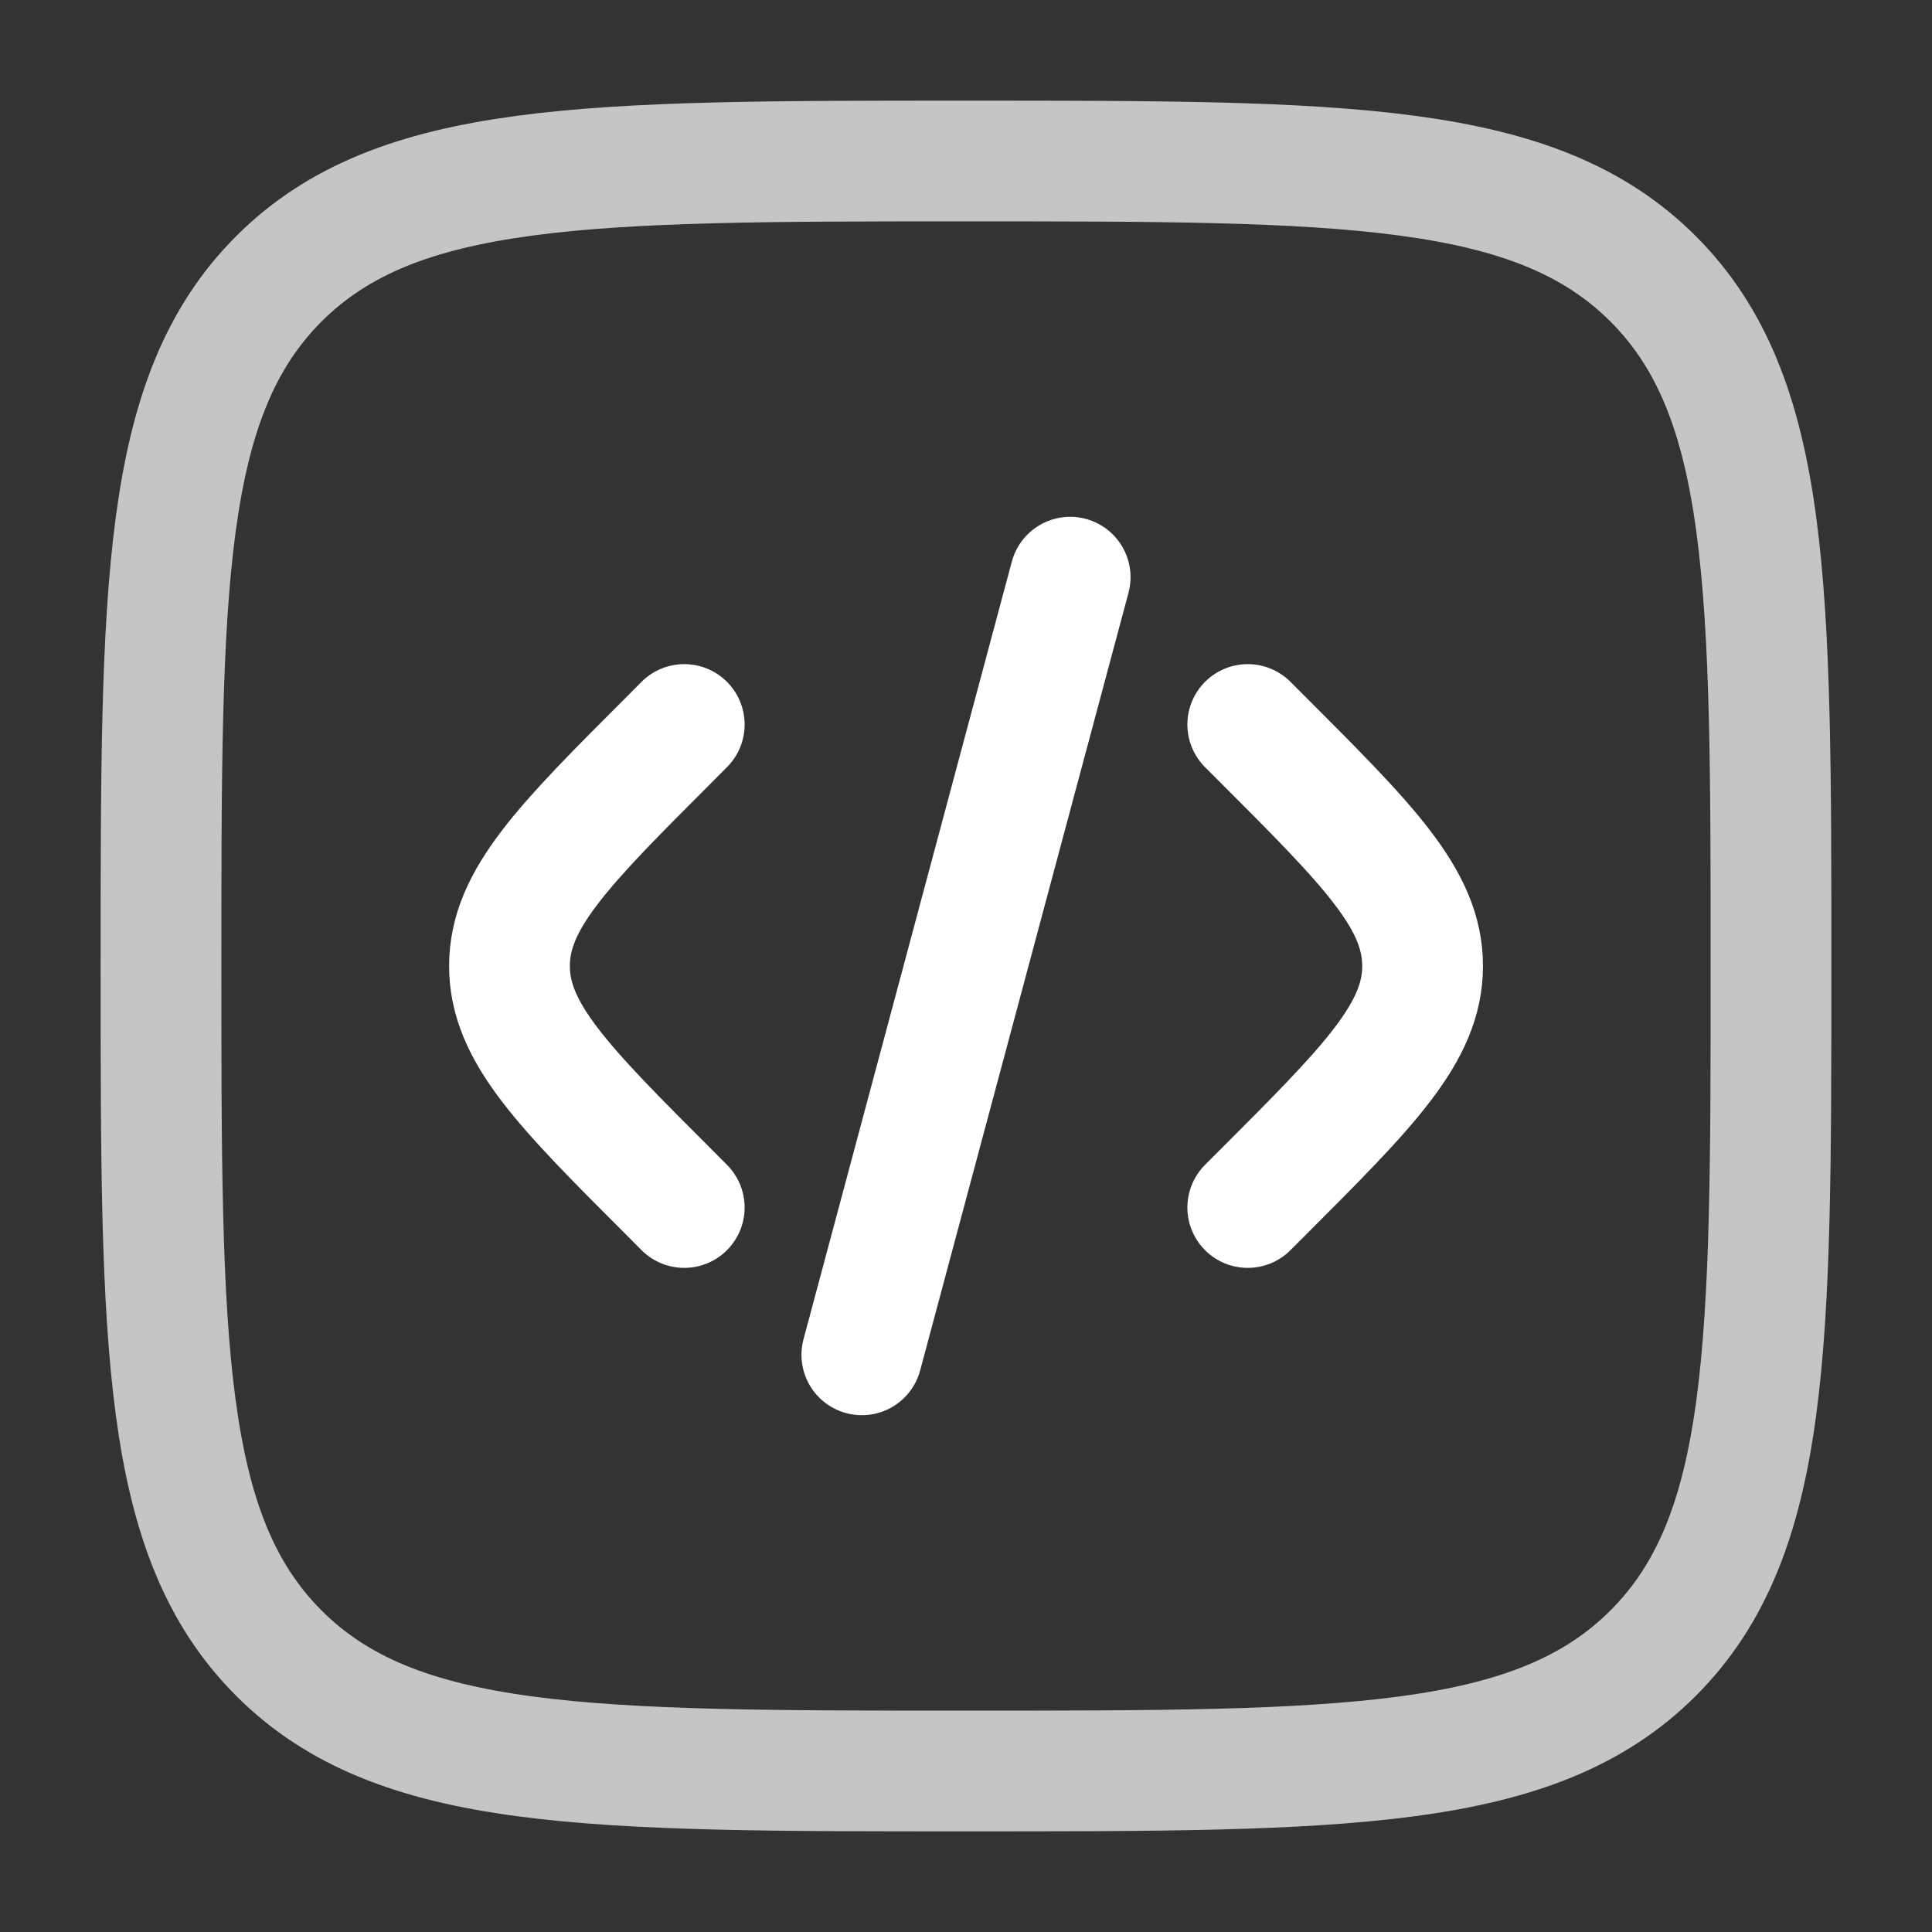 <svg xmlns="http://www.w3.org/2000/svg" width="24" height="24" fill="none"><rect width="100%" height="100%" fill="#333333" stroke="none"/><g stroke-width="1.5"><path stroke="#c5c5c5" d="M2 12c0-4.714 0-7.071 1.464-8.536C4.93 2 7.286 2 12 2c4.714 0 7.071 0 8.536 1.464C22 4.93 22 7.286 22 12c0 4.714 0 7.071-1.464 8.536C19.07 22 16.713 22 12 22c-4.714 0-7.071 0-8.536-1.464C2 19.07 2 16.713 2 12Z"/><path stroke="#fff" stroke-linecap="round" d="m15.5 9 .172.172c1.333 1.333 2 2 2 2.828 0 .828-.667 1.495-2 2.828L15.5 15m-2.206-7.83L12 12l-1.294 4.83M8.5 9l-.171.172c-1.334 1.333-2 2-2 2.828 0 .828.666 1.495 2 2.828L8.5 15"/></g></svg>